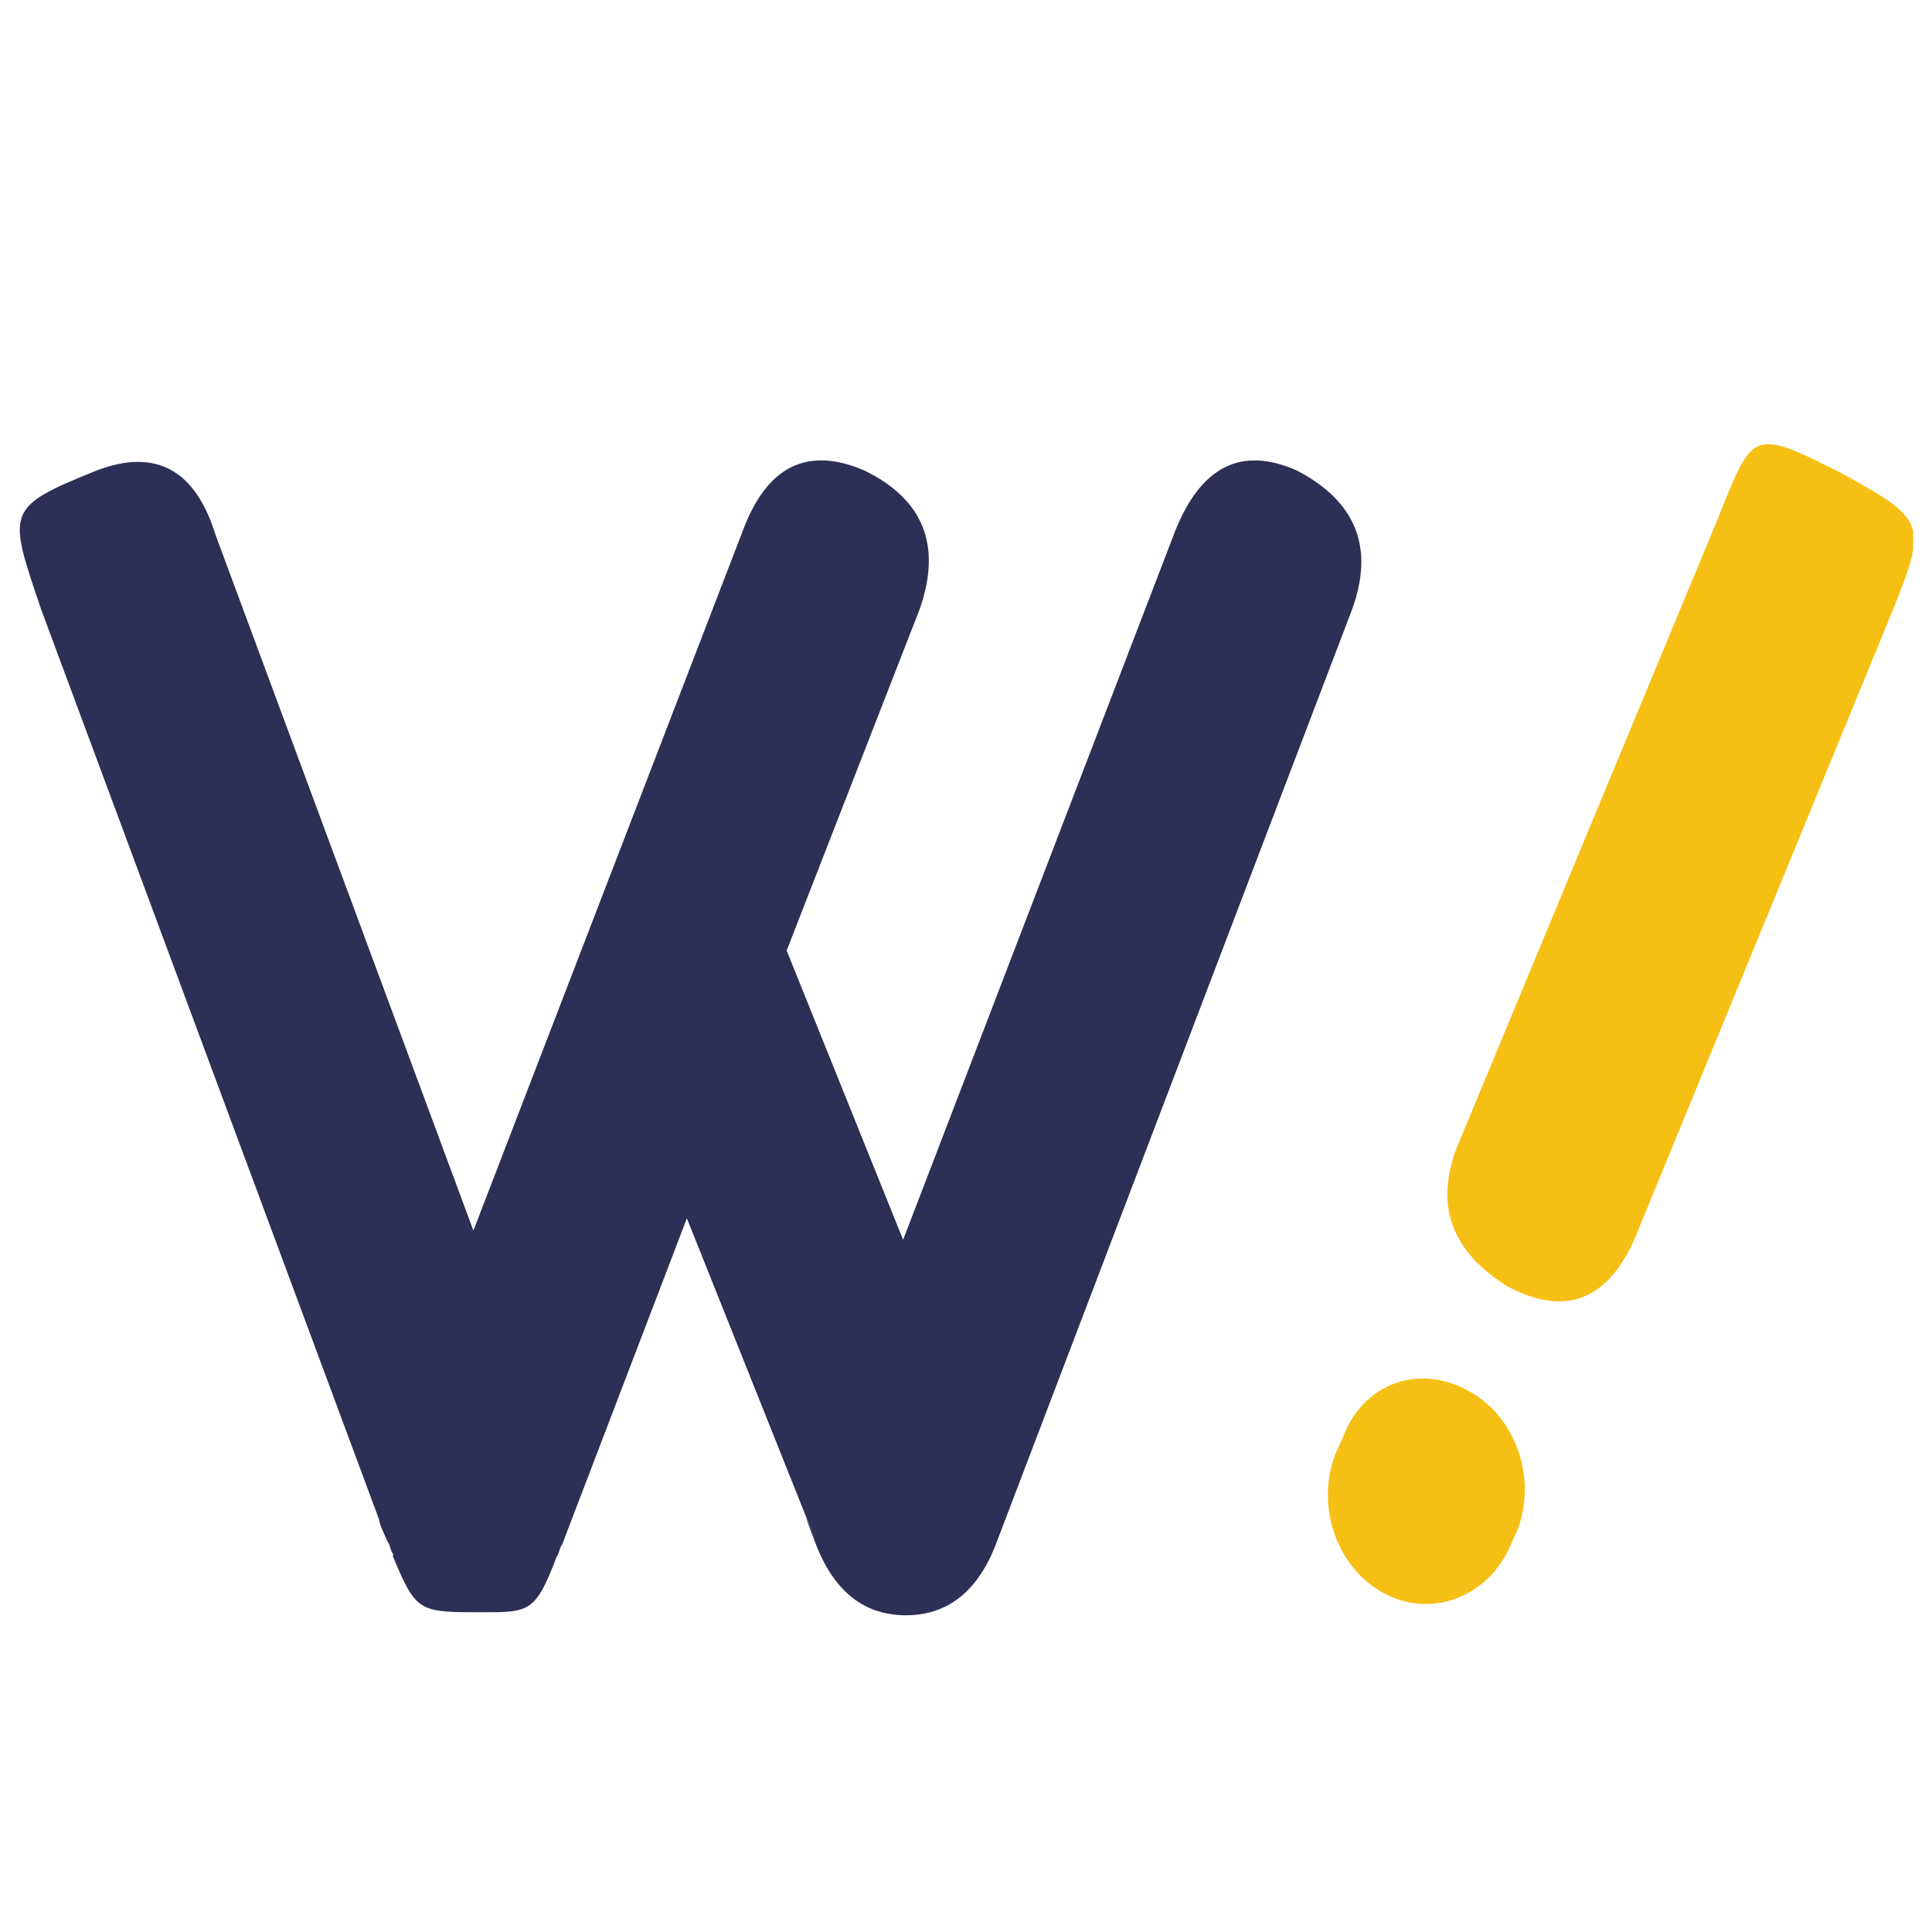 <?xml version="1.0" encoding="UTF-8"?>
<svg id="Calque_1" data-name="Calque 1" xmlns="http://www.w3.org/2000/svg" xmlns:xlink="http://www.w3.org/1999/xlink" viewBox="0 0 1024 1024">
  <defs>
    <style>
      .cls-1, .cls-2 {
        fill: none;
      }

      .cls-3 {
        fill: #2e2f56;
      }

      .cls-3, .cls-4 {
        fill-rule: evenodd;
      }

      .cls-4 {
        fill: #f6bf14;
      }

      .cls-2 {
        clip-path: url(#clippath);
      }
    </style>
    <clipPath id="clippath">
      <rect class="cls-1" x="9.98" y="224.9" width="1004.04" height="636.08"/>
    </clipPath>
  </defs>
  <g class="cls-2">
    <g>
      <path class="cls-4" d="m798.61,681.59c-29.39-18.49-38.21-42.96-26.45-73.4l138.1-332.74c19.08-47.28,17.63-48.94,66.11-24.47,44.09,24.47,45.54,26.08,26.45,73.4l-136.65,332.74c-14.68,32.62-37.22,40.78-67.6,24.47h.04Zm-64.66,163.12c-24.96-13.04-36.72-45.66-26.45-73.4l4.39-9.77c10.27-27.74,39.66-39.12,66.11-24.47,24.96,13.04,36.72,45.66,26.45,73.4l-4.39,9.77c-11.76,26.08-41.15,37.51-66.11,24.47Z"/>
      <path class="cls-3" d="m687.31,249.37c-29.39-13.06-50.95-2.18-64.66,32.62l-143.98,375.13-61.72-153.31,70.54-181.05c11.76-33.7,1.96-58.17-29.39-73.4-30.36-13.06-51.91-2.18-64.66,32.62l-142.53,370.25L114.3,283.65c-10.76-34.81-31.82-46.22-63.17-34.24-48.47,19.58-47.03,21.2-29.39,73.4l179.25,482.77c0,1.61,1.45,4.88,2.94,8.16l1.45,3.27c1.45,1.61,1.45,4.88,2.94,6.54v1.61c11.76,27.74,13.2,29.35,42.6,29.35s32.33,1.61,44.09-29.35c1.45-1.61,1.45-4.88,2.94-6.54l66.11-172.89,69.05,172.89s-13.2-32.62,0,1.61c9.8,23.93,25.47,35.9,47.03,35.9,21.55,0,37.23-11.97,47.03-35.9l189.55-497.47c11.76-32.62,1.96-57.09-29.39-73.4h0Z"/>
    </g>
  </g>
</svg>